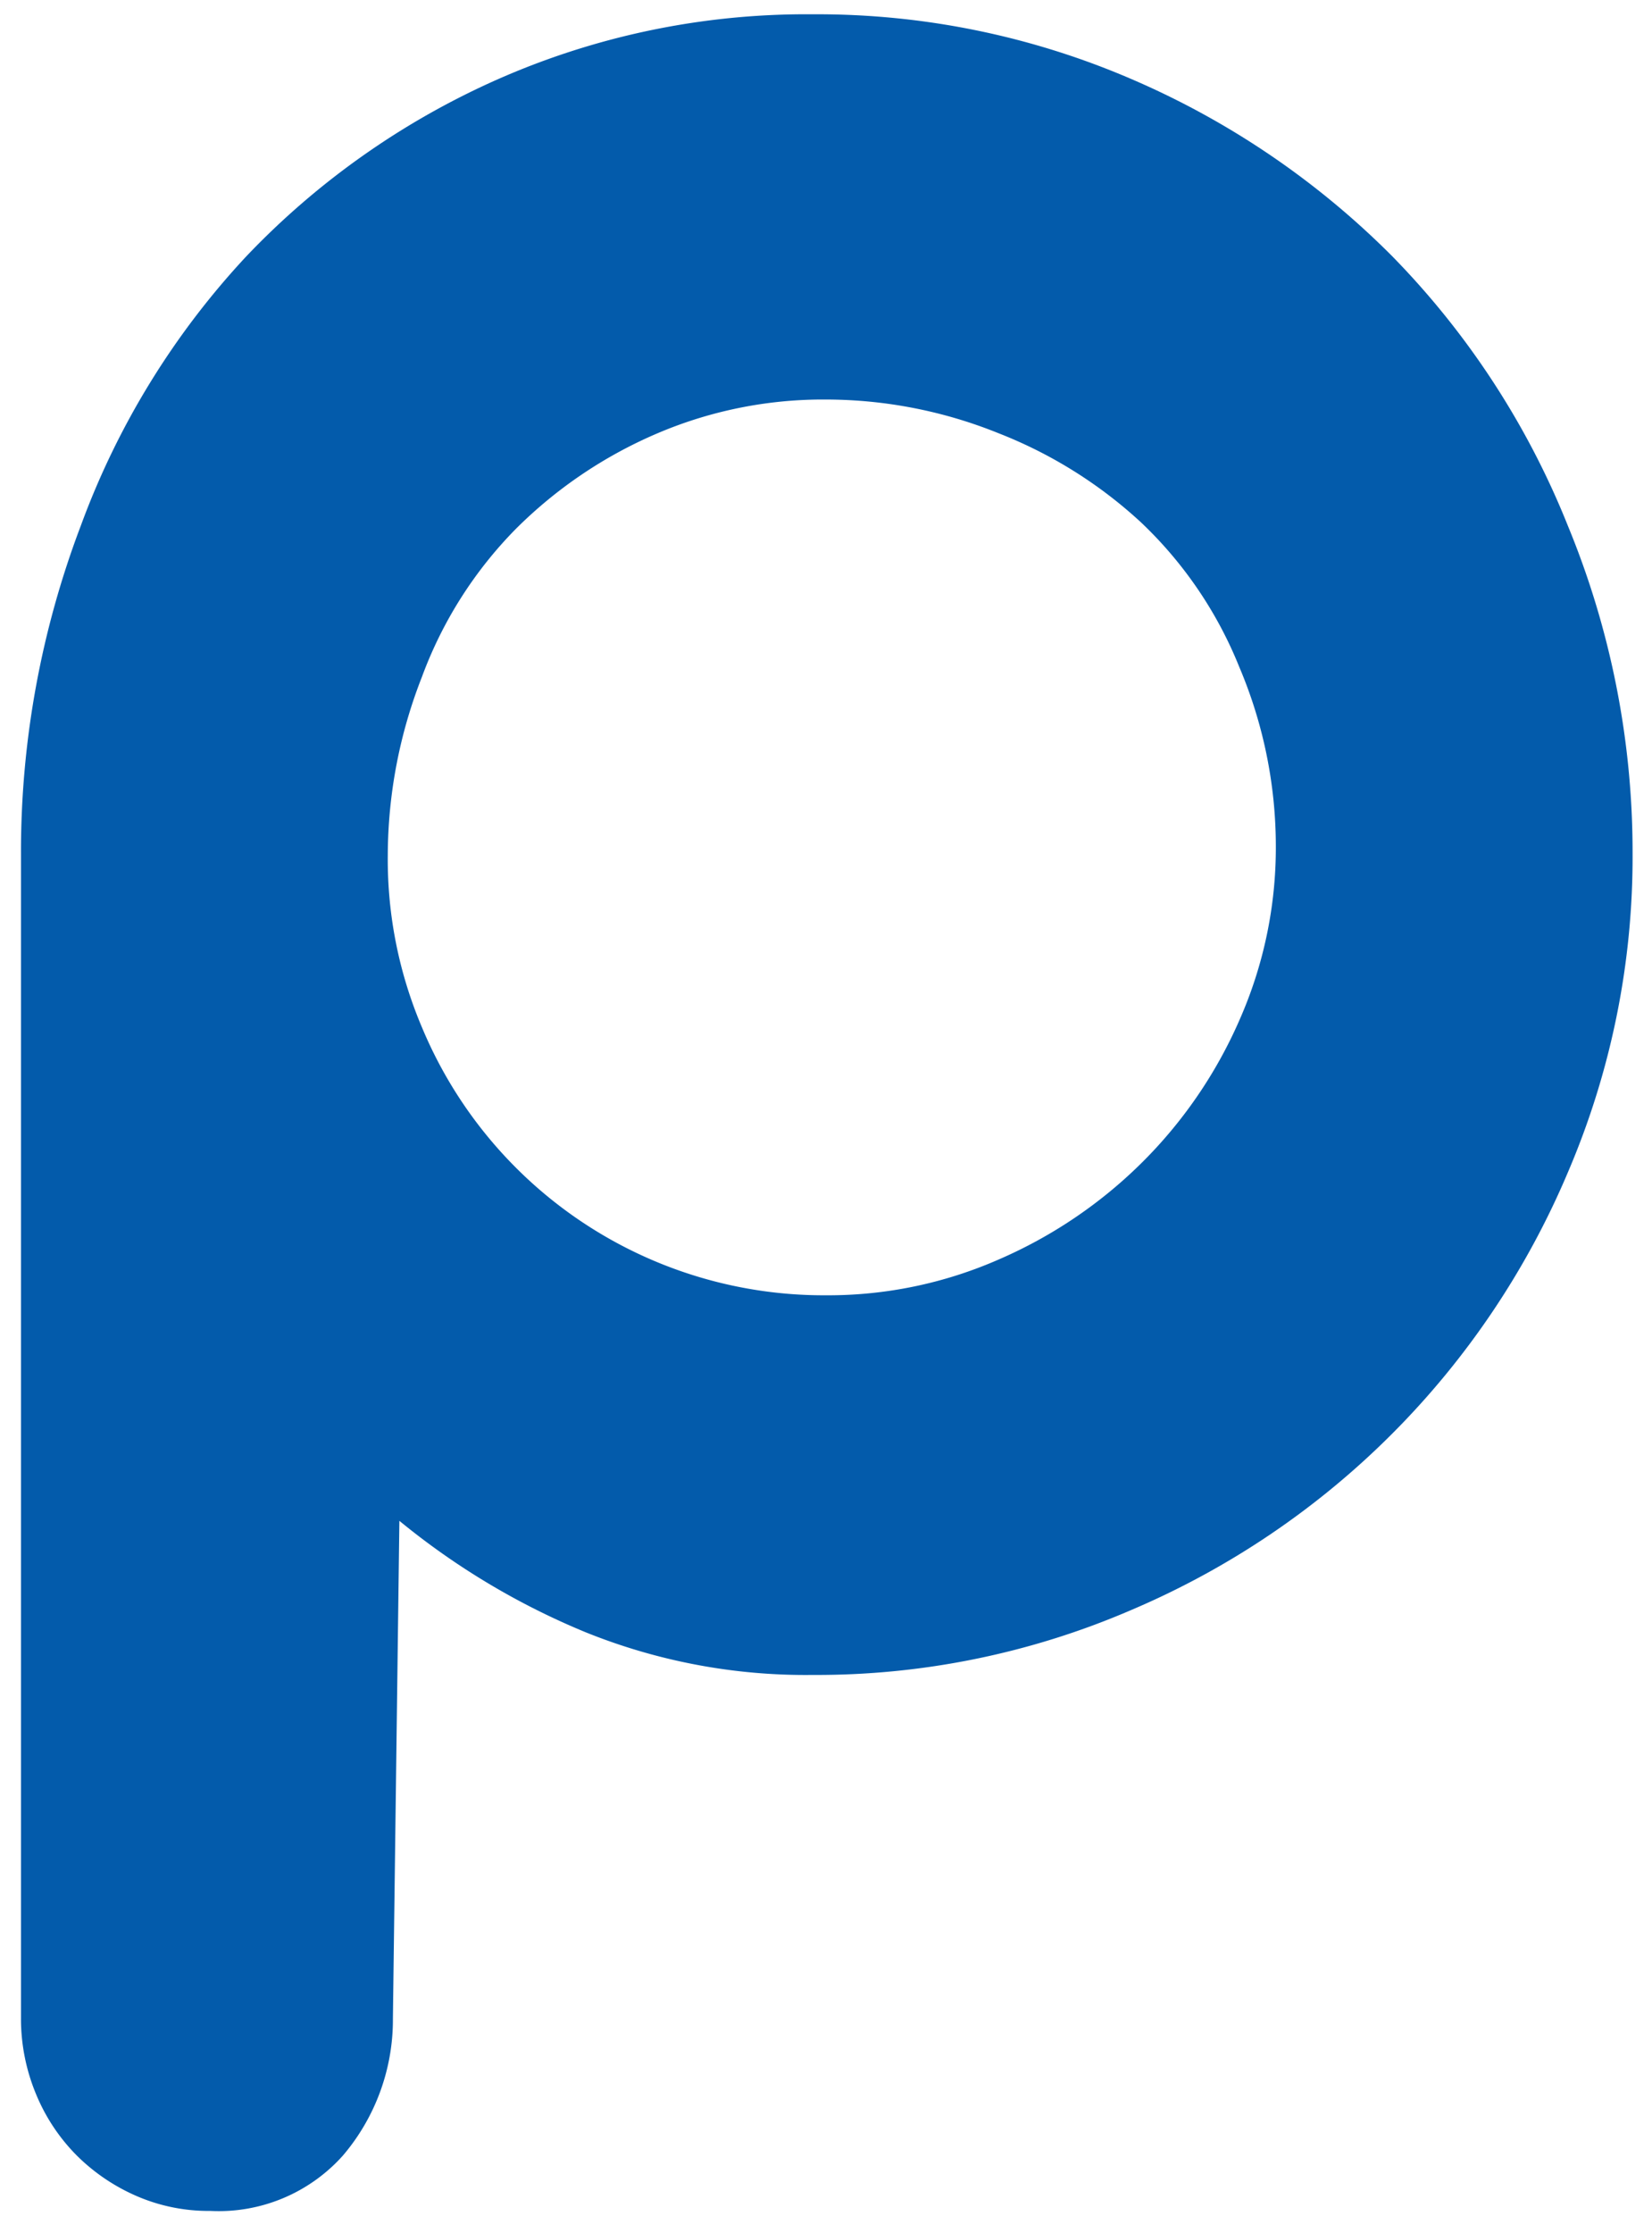 <svg id="Layer_1" data-name="Layer 1" xmlns="http://www.w3.org/2000/svg" viewBox="0 0 74 100"><defs><style>.cls-1{fill:#035bab;}</style></defs><path class="cls-1" d="M.94,38.19A41.1,41.1,0,0,1,3.62,23.54a35.69,35.69,0,0,1,7.43-12.08A35.23,35.23,0,0,1,22.32,3.54,34.23,34.23,0,0,1,36.41.64a35.56,35.56,0,0,1,14.27,2.9,37.2,37.2,0,0,1,11.67,7.92,36.7,36.7,0,0,1,7.88,12.08,38.27,38.27,0,0,1,2.9,14.65,35.85,35.85,0,0,1-2.9,14.31A36.89,36.89,0,0,1,50.68,72.09,35.56,35.56,0,0,1,36.41,75a26.33,26.33,0,0,1-10.15-1.9,32.89,32.89,0,0,1-8.37-5L17.6,90.38a9.38,9.38,0,0,1-2.23,6.13A7.46,7.46,0,0,1,9.42,99a8.09,8.09,0,0,1-3.31-.67,8.71,8.71,0,0,1-2.68-1.82,8.46,8.46,0,0,1-1.82-2.75,8.78,8.78,0,0,1-.67-3.38ZM37,58a19,19,0,0,0,7.73-1.6,20.86,20.86,0,0,0,6.39-4.31,20.61,20.61,0,0,0,4.39-6.39,19.1,19.1,0,0,0,1.64-7.84,20.56,20.56,0,0,0-1.64-8,18.34,18.34,0,0,0-4.39-6.46,20.26,20.26,0,0,0-6.39-4A20.67,20.67,0,0,0,37,17.89a18.91,18.91,0,0,0-7.66,1.56,20.16,20.16,0,0,0-6.24,4.24,18.59,18.59,0,0,0-4.2,6.62,22,22,0,0,0-1.53,8A19.21,19.21,0,0,0,18.9,46,19.5,19.5,0,0,0,37,58Z"/></svg>